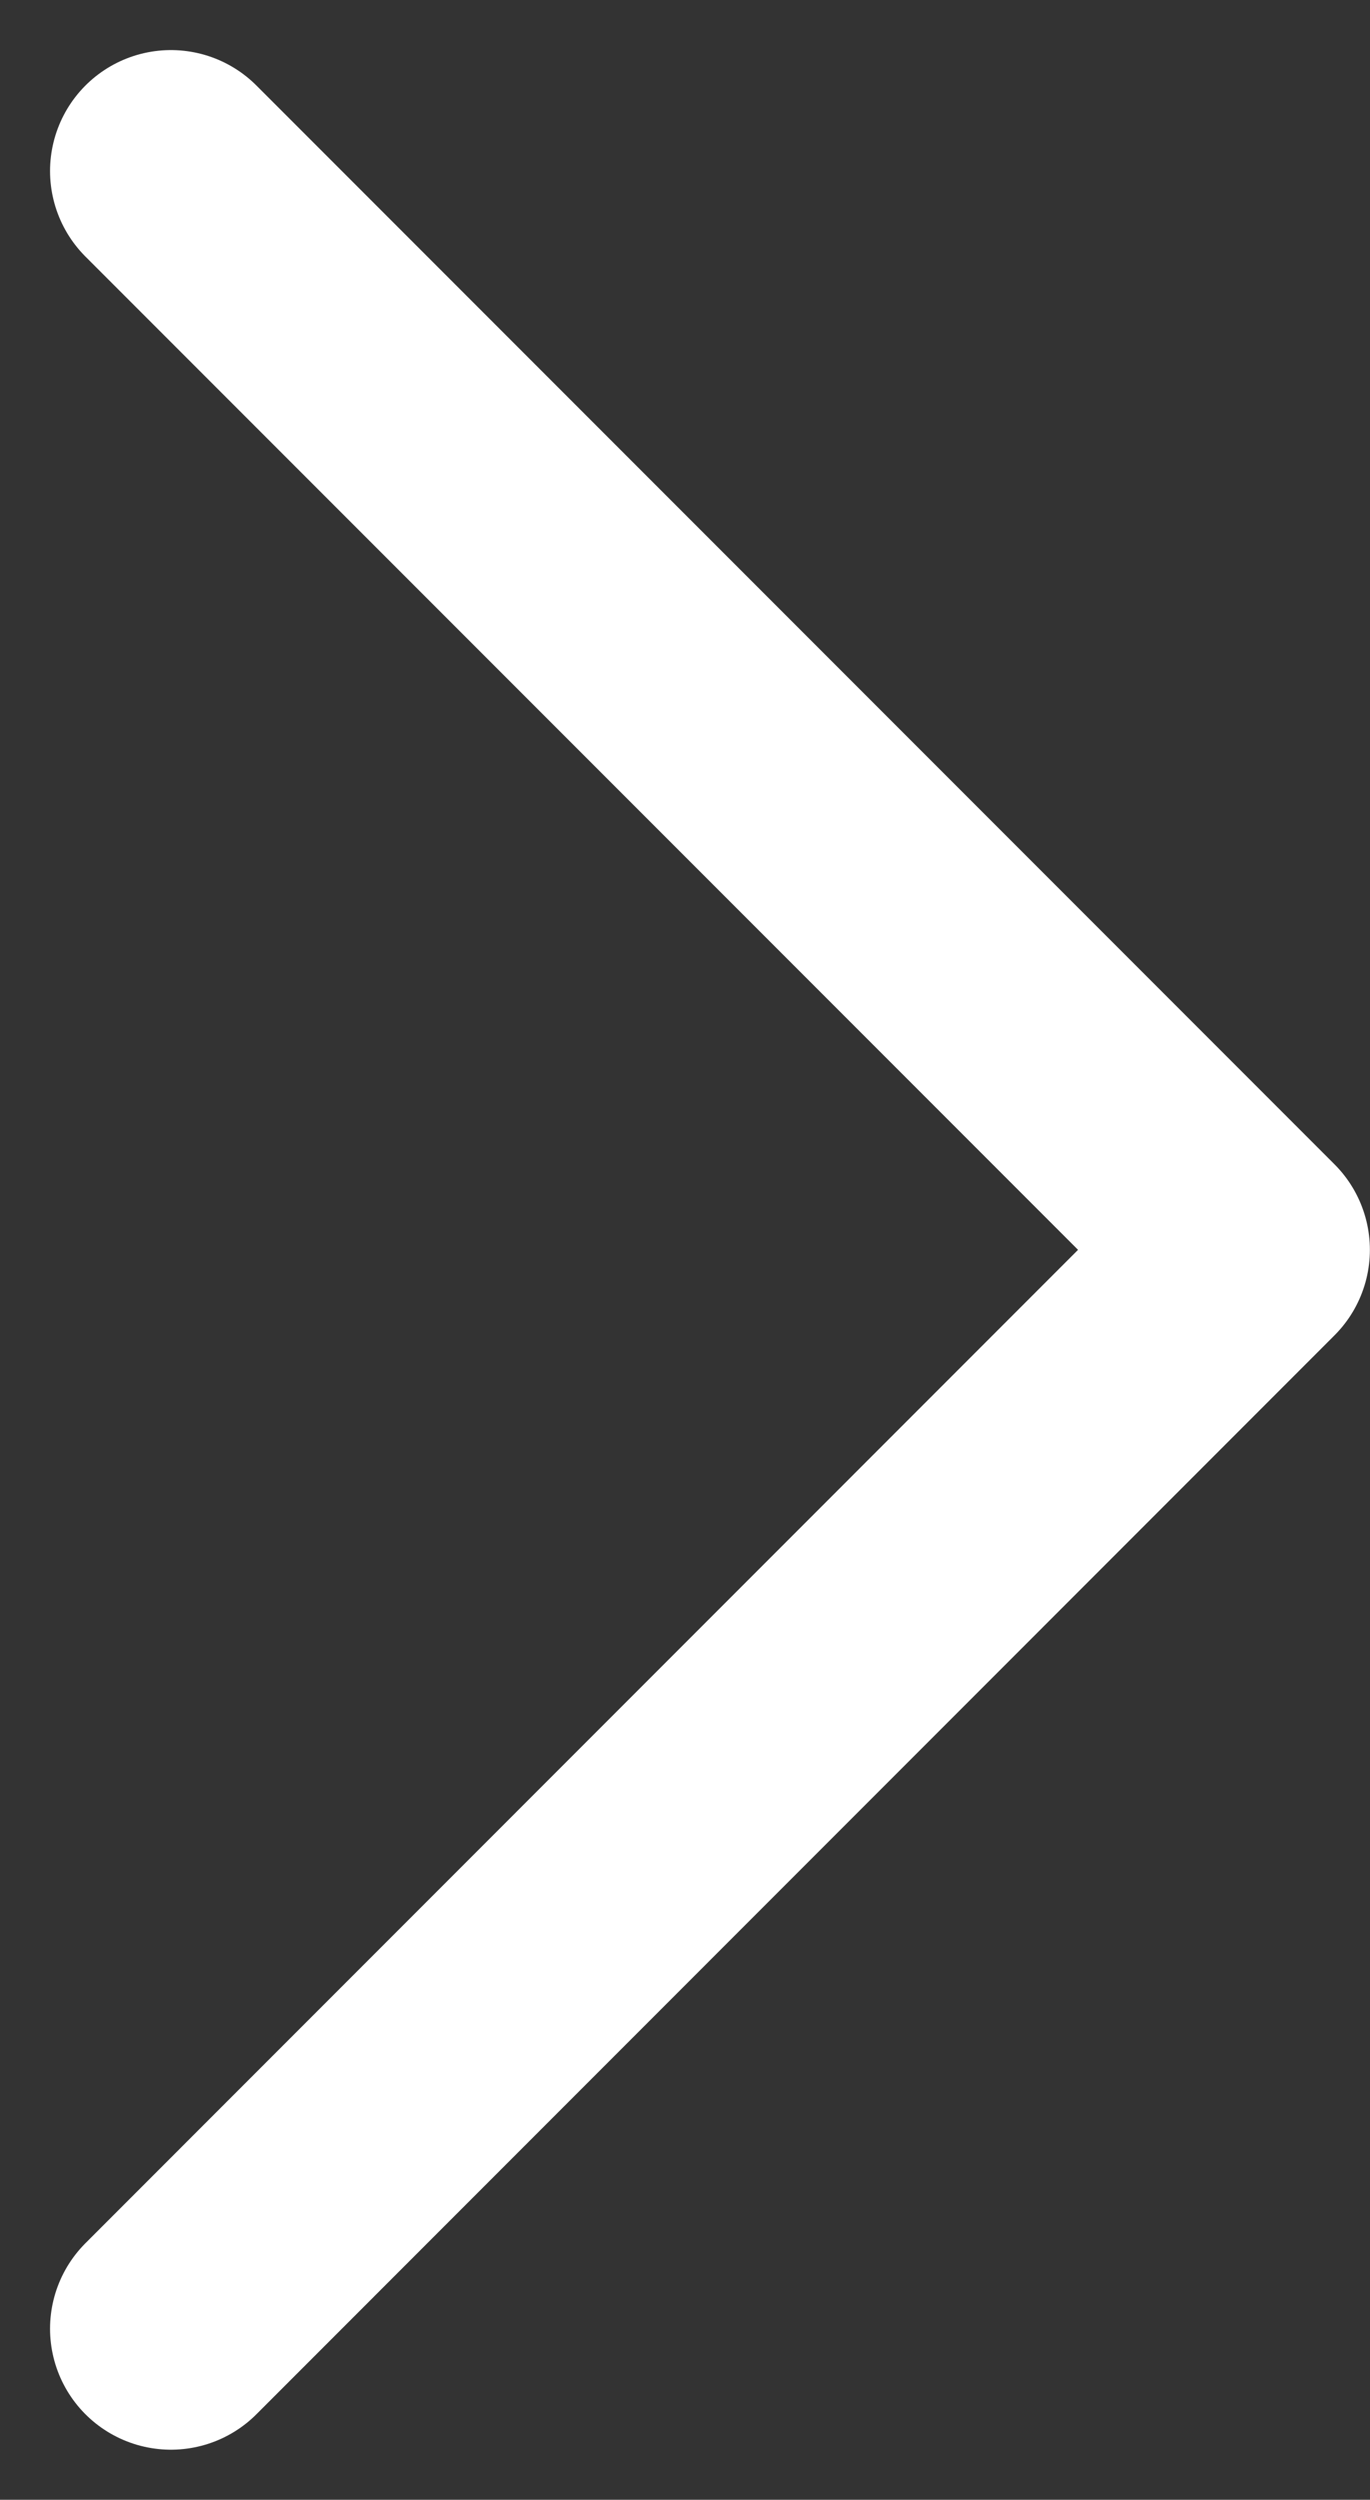 <svg xmlns="http://www.w3.org/2000/svg" width="11.333" height="20.665" viewBox="0 0 11.333 20.665">
    <rect x="0" y="0" width="11.333" height="20.665" fill="#333333" stroke="none"/>
    <path id="Path_29" data-name="Path 29" d="M1116,1007.413l8.918,8.918L1116,1025.25" transform="translate(-1114.586 -1005.999)" fill="none" stroke="#fff" stroke-linecap="round" stroke-linejoin="round" stroke-width="2"/>
  </svg>
  